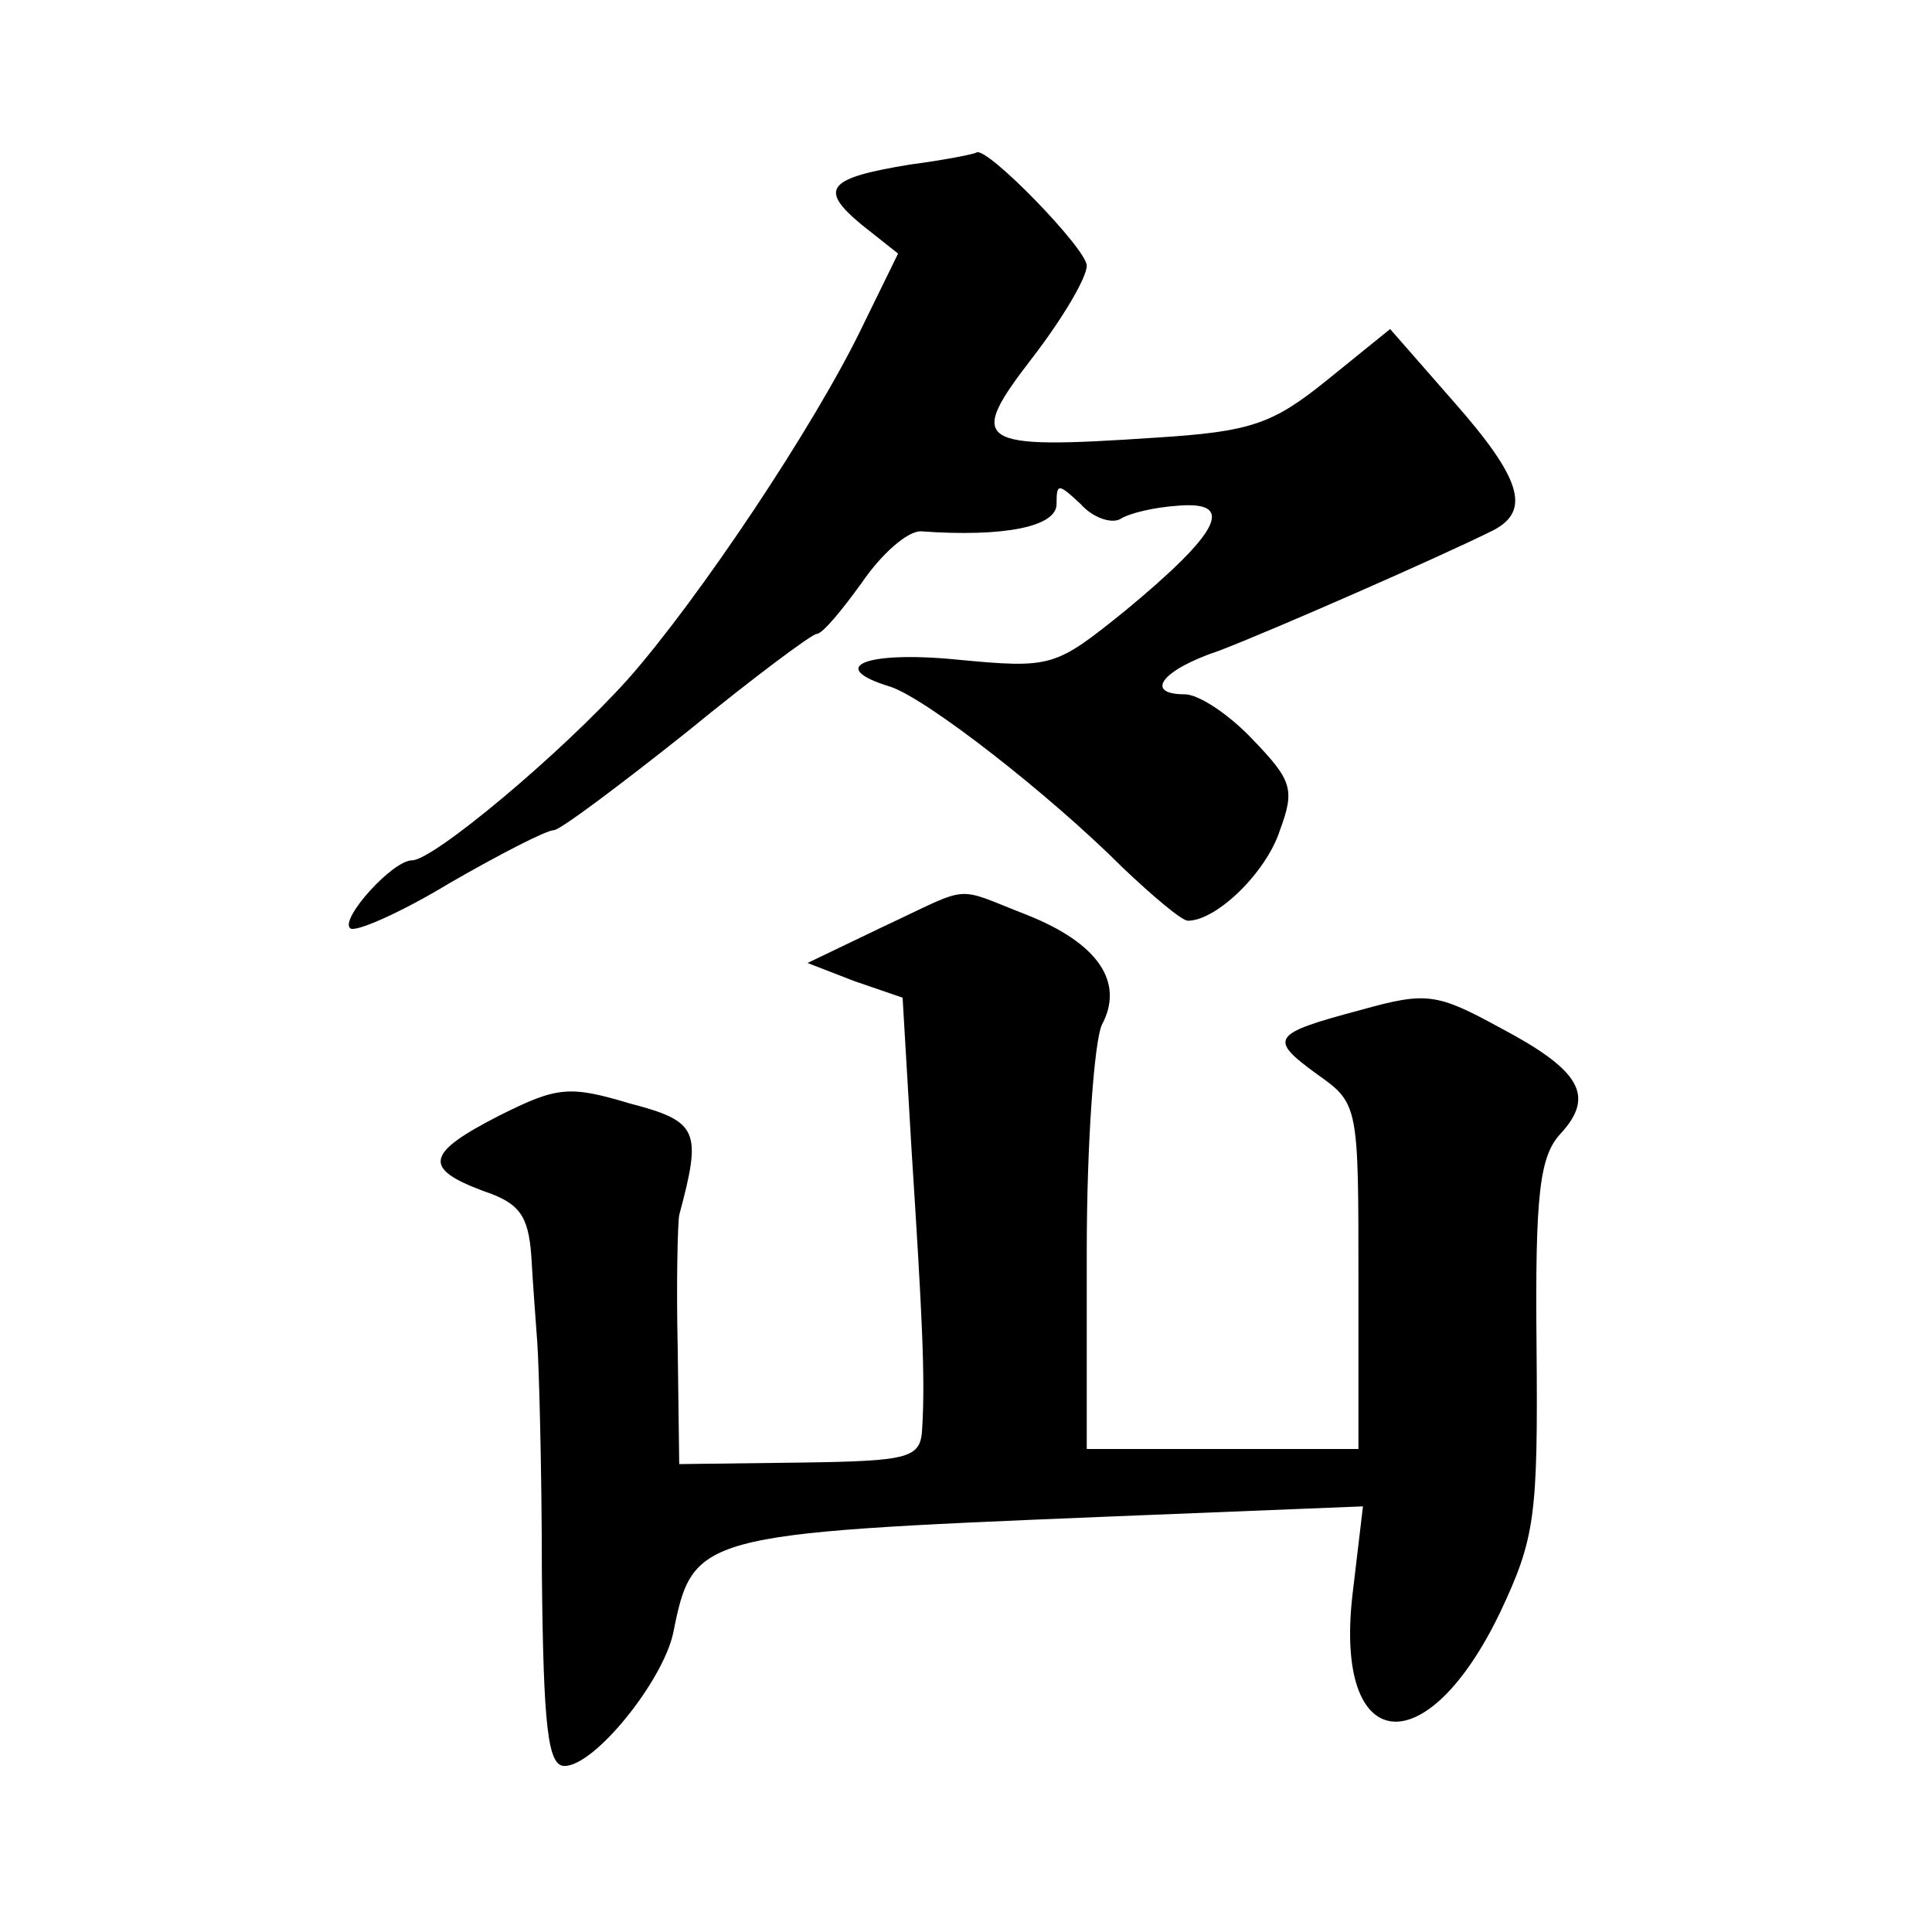 <?xml version="1.0" standalone="no"?>
<!DOCTYPE svg PUBLIC "-//W3C//DTD SVG 20010904//EN"
 "http://www.w3.org/TR/2001/REC-SVG-20010904/DTD/svg10.dtd">
<svg version="1.0" xmlns="http://www.w3.org/2000/svg"
 width="128pt" height="128pt" viewBox="0 0 128 128"
 preserveAspectRatio="xMidYMid meet">
<g transform="translate(0,128) scale(0.1,-0.1)"
fill="#0" stroke="none">
<path d="M603 1171 c-55 -9 -61 -16 -32 -40 l24 -19 -23 -47 c-32 -67 -110 -183
-156 -235 -45 -50 -129 -120 -143 -120 -13 0 -48 -39 -41 -45 3 -3 33 10 66 30
33 19 64 35 69 35 4 0 44 30 88 65 44 36 83 65 86 65 4 0 17 16 30 34 13 19 30
34 39 34 55 -4 90 3 90 18 0 14 1 14 16 0 8 -9 20 -13 26 -10 6 4 23 8 39 9 38
3 27 -18 -36 -70 -46 -37 -48 -38 -111 -32 -61 6 -87 -5 -44 -18 24 -8 105 -71
154 -120 20 -19 39 -35 43 -35 19 0 52 32 61 60 10 27 8 33 -18 60 -16 17 -36 30
-45 30 -27 0 -16 16 23 29 34 13 146 62 182 80 24 13 18 34 -27 85 l-42 48 -42
-34 c-36 -29 -50 -34 -114 -38 -119 -8 -125 -4 -81 53 20 26 36 53 36 61 0 11 -66
79 -73 75 -1 -1 -21 -5 -44 -8z M585 666 l-50 -24 31 -12 32 -11 6 -102 c7 -109
9 -149 7 -183 -1 -20 -7 -22 -81 -23 l-80 -1 -1 77 c-1 43 0 83 1 88 15 56 13 62
-33 74 -40 12 -48 11 -86 -8 -49 -25 -51 -35 -11 -50 24 -8 30 -16 32 -43 1 -18
3 -44 4 -58 1 -14 3 -82 3 -152 1 -103 4 -128 15 -128 20 0 65 56 72 88 13 65 16
66 283 77 l174 7 -7 -59 c-12 -106 49 -113 98 -11 23 49 25 63 24 176 -1 101 2
126 16 141 23 25 13 42 -40 70 -42 23 -49 24 -92 12 -60 -16 -62 -19 -29 -43 27
-19 27 -21 27 -134 l0 -114 -90 0 -90 0 0 131 c0 72 5 139 10 150 15 28 -2 54 -50
73 -49 19 -35 20 -95 -8z"/>
</g>
</svg>
